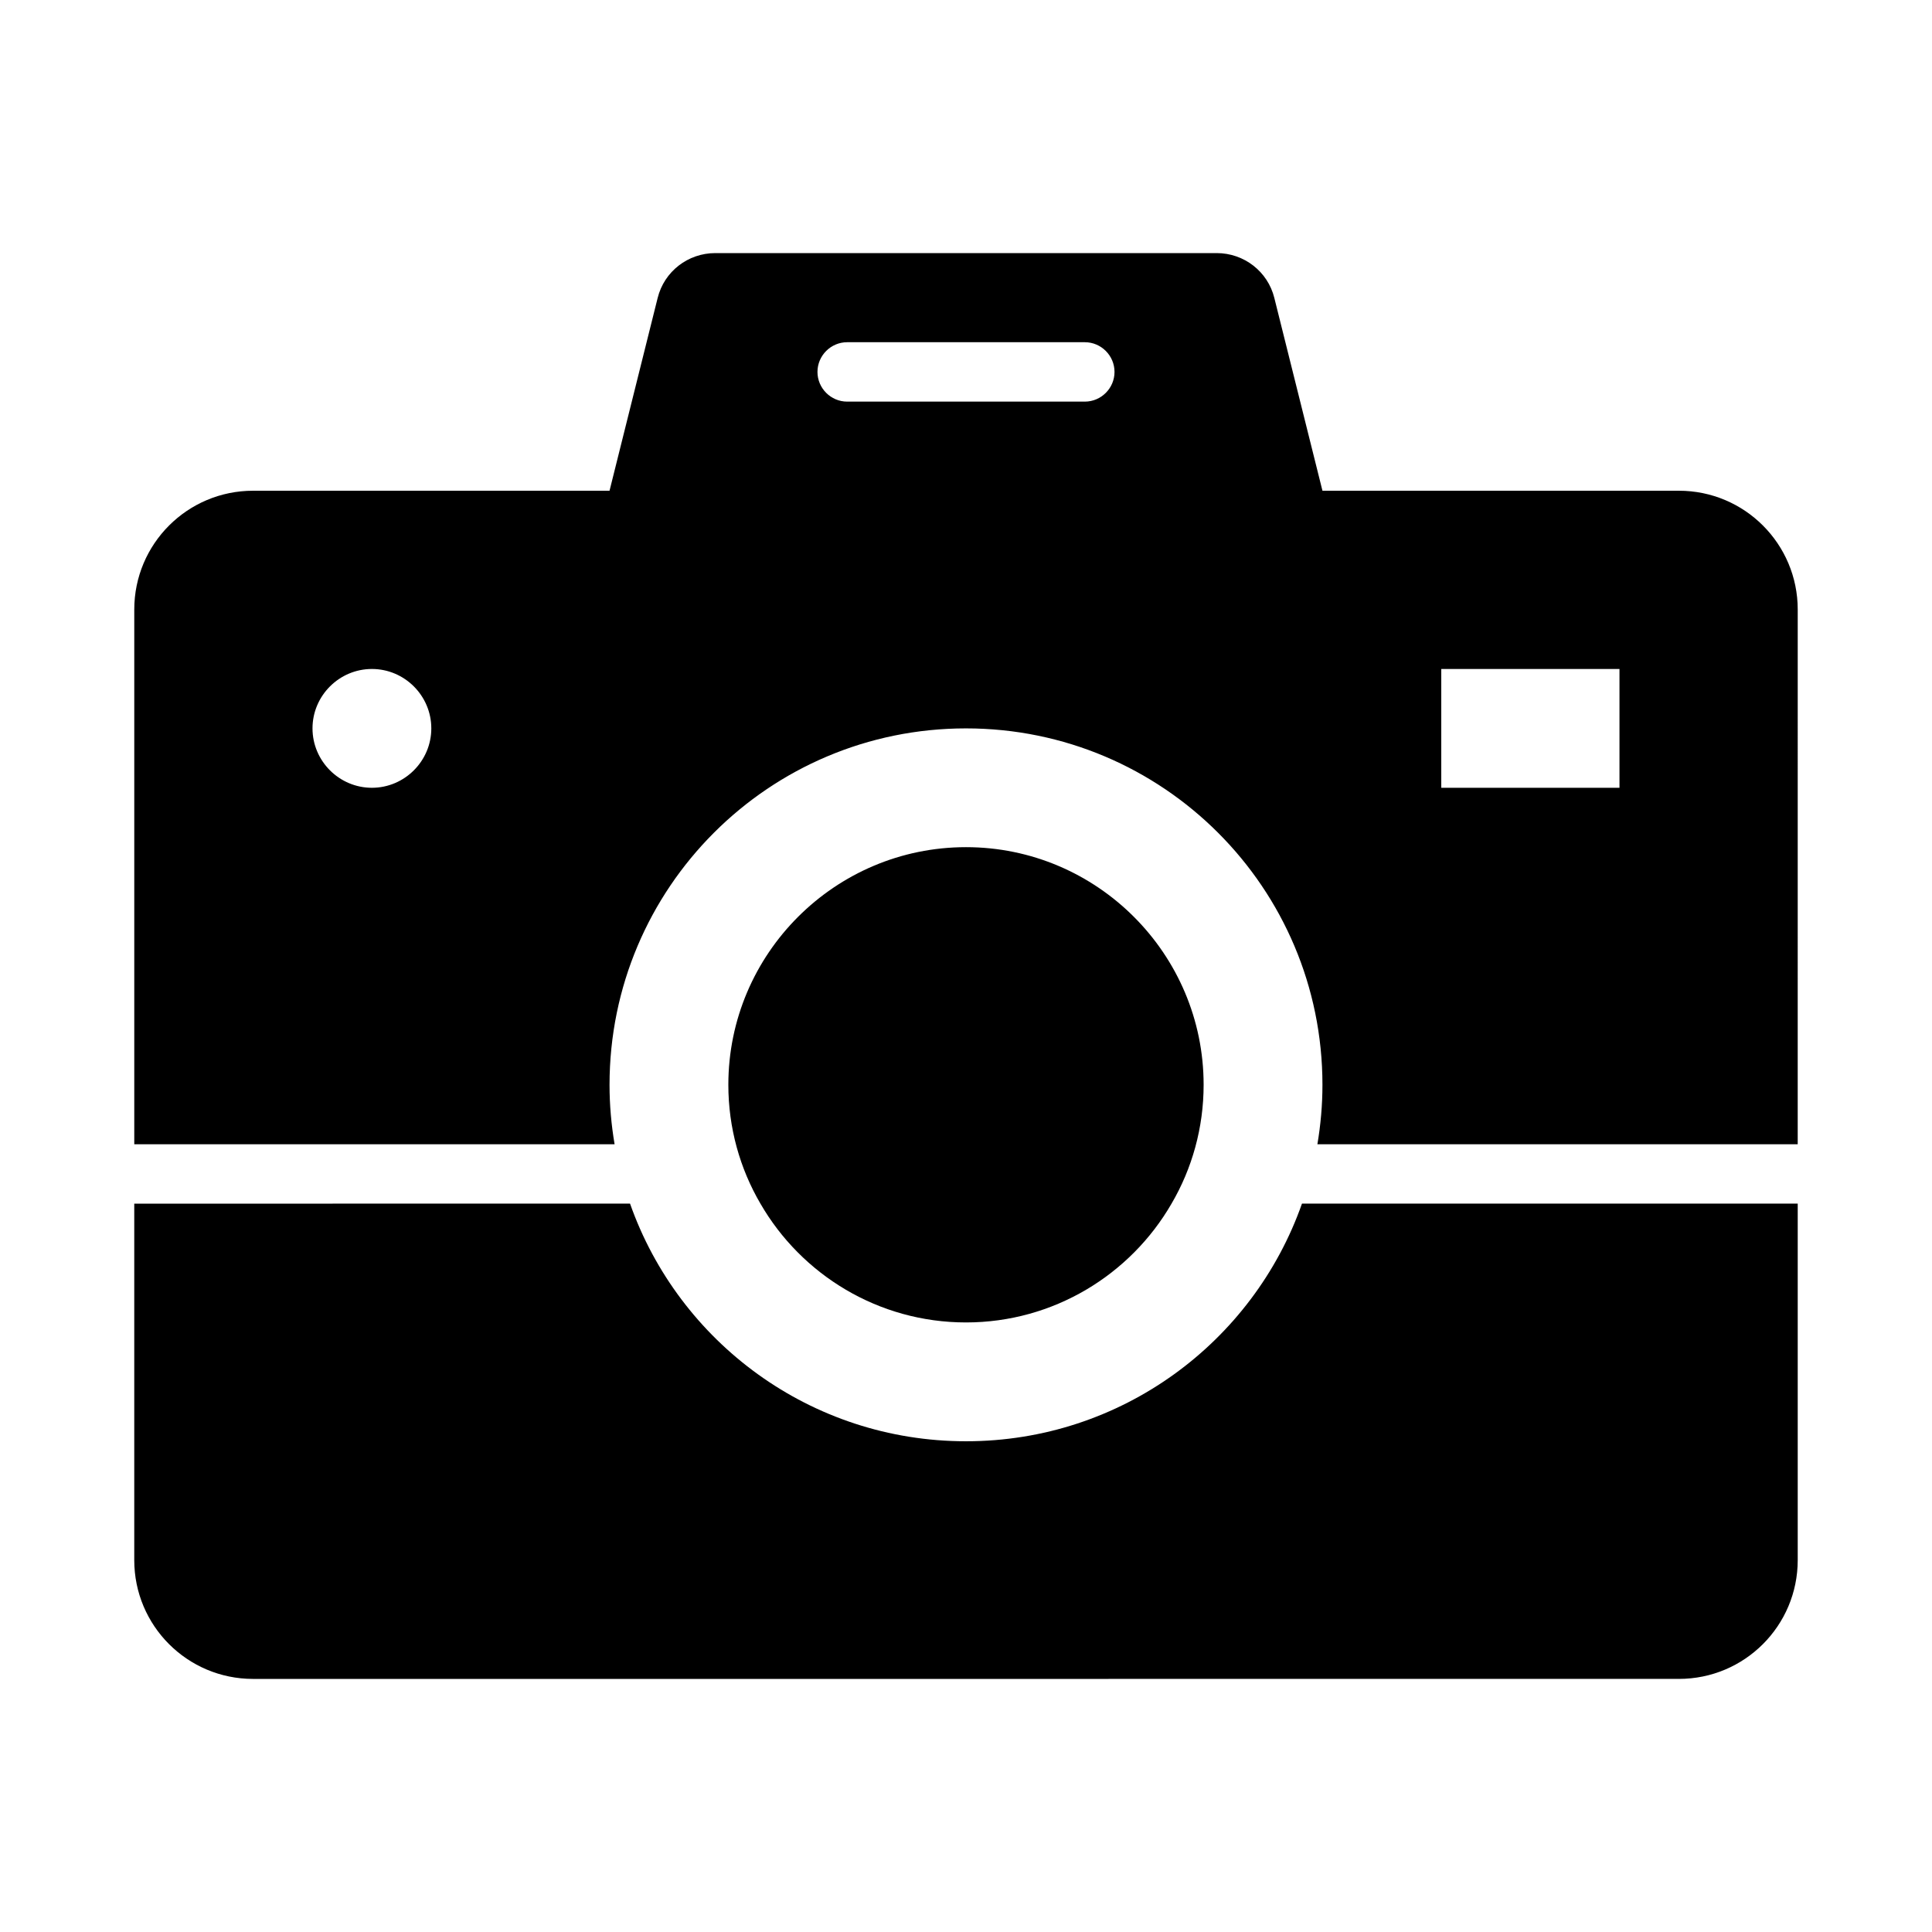 <?xml version="1.0" encoding="UTF-8"?>
<!-- Uploaded to: ICON Repo, www.svgrepo.com, Generator: ICON Repo Mixer Tools -->
<svg fill="#000000" width="800px" height="800px" version="1.1" viewBox="144 144 512 512" xmlns="http://www.w3.org/2000/svg">
 <g>
  <path d="m588.93 274.05h-94.465l-12.754-51.09c-1.73-7.008-8.031-11.887-15.273-11.887h-132.88c-7.242 0-13.539 4.879-15.273 11.887l-12.754 51.09h-94.461c-17.398 0-31.488 14.09-31.488 31.488v141.7h127.29c-0.867-5.117-1.34-10.391-1.34-15.742 0-52.191 42.273-94.465 94.465-94.465s94.465 42.273 94.465 94.465c0 5.352-0.473 10.629-1.34 15.742h127.29l0.004-141.7c0-17.398-14.09-31.488-31.488-31.488zm-220.42-39.359h62.977c4.328 0 7.871 3.543 7.871 7.871s-3.543 7.871-7.871 7.871h-62.977c-4.328 0-7.871-3.543-7.871-7.871s3.543-7.871 7.871-7.871zm-125.95 118.08c-8.66 0-15.742-7.086-15.742-15.742 0-8.66 7.086-15.742 15.742-15.742 8.66 0 15.742 7.086 15.742 15.742 0 8.66-7.086 15.742-15.742 15.742zm330.62 0h-47.23v-31.488h47.23z"/>
  <path d="m400 525.95c-41.172 0-76.121-26.293-89.031-62.977l-131.39 0.004v94.465c0 17.398 14.09 31.488 31.488 31.488l377.86-0.004c17.398 0 31.488-14.09 31.488-31.488v-94.465h-131.38c-12.91 36.684-47.863 62.977-89.031 62.977z"/>
  <path d="m400 494.46c23.223 0 43.609-12.676 54.473-31.488 5.434-9.289 8.5-20.074 8.5-31.488 0-34.715-28.262-62.977-62.977-62.977s-62.977 28.262-62.977 62.977c0 11.414 3.07 22.199 8.5 31.488 10.863 18.812 31.25 31.488 54.473 31.488z"/>
 </g>
</svg>